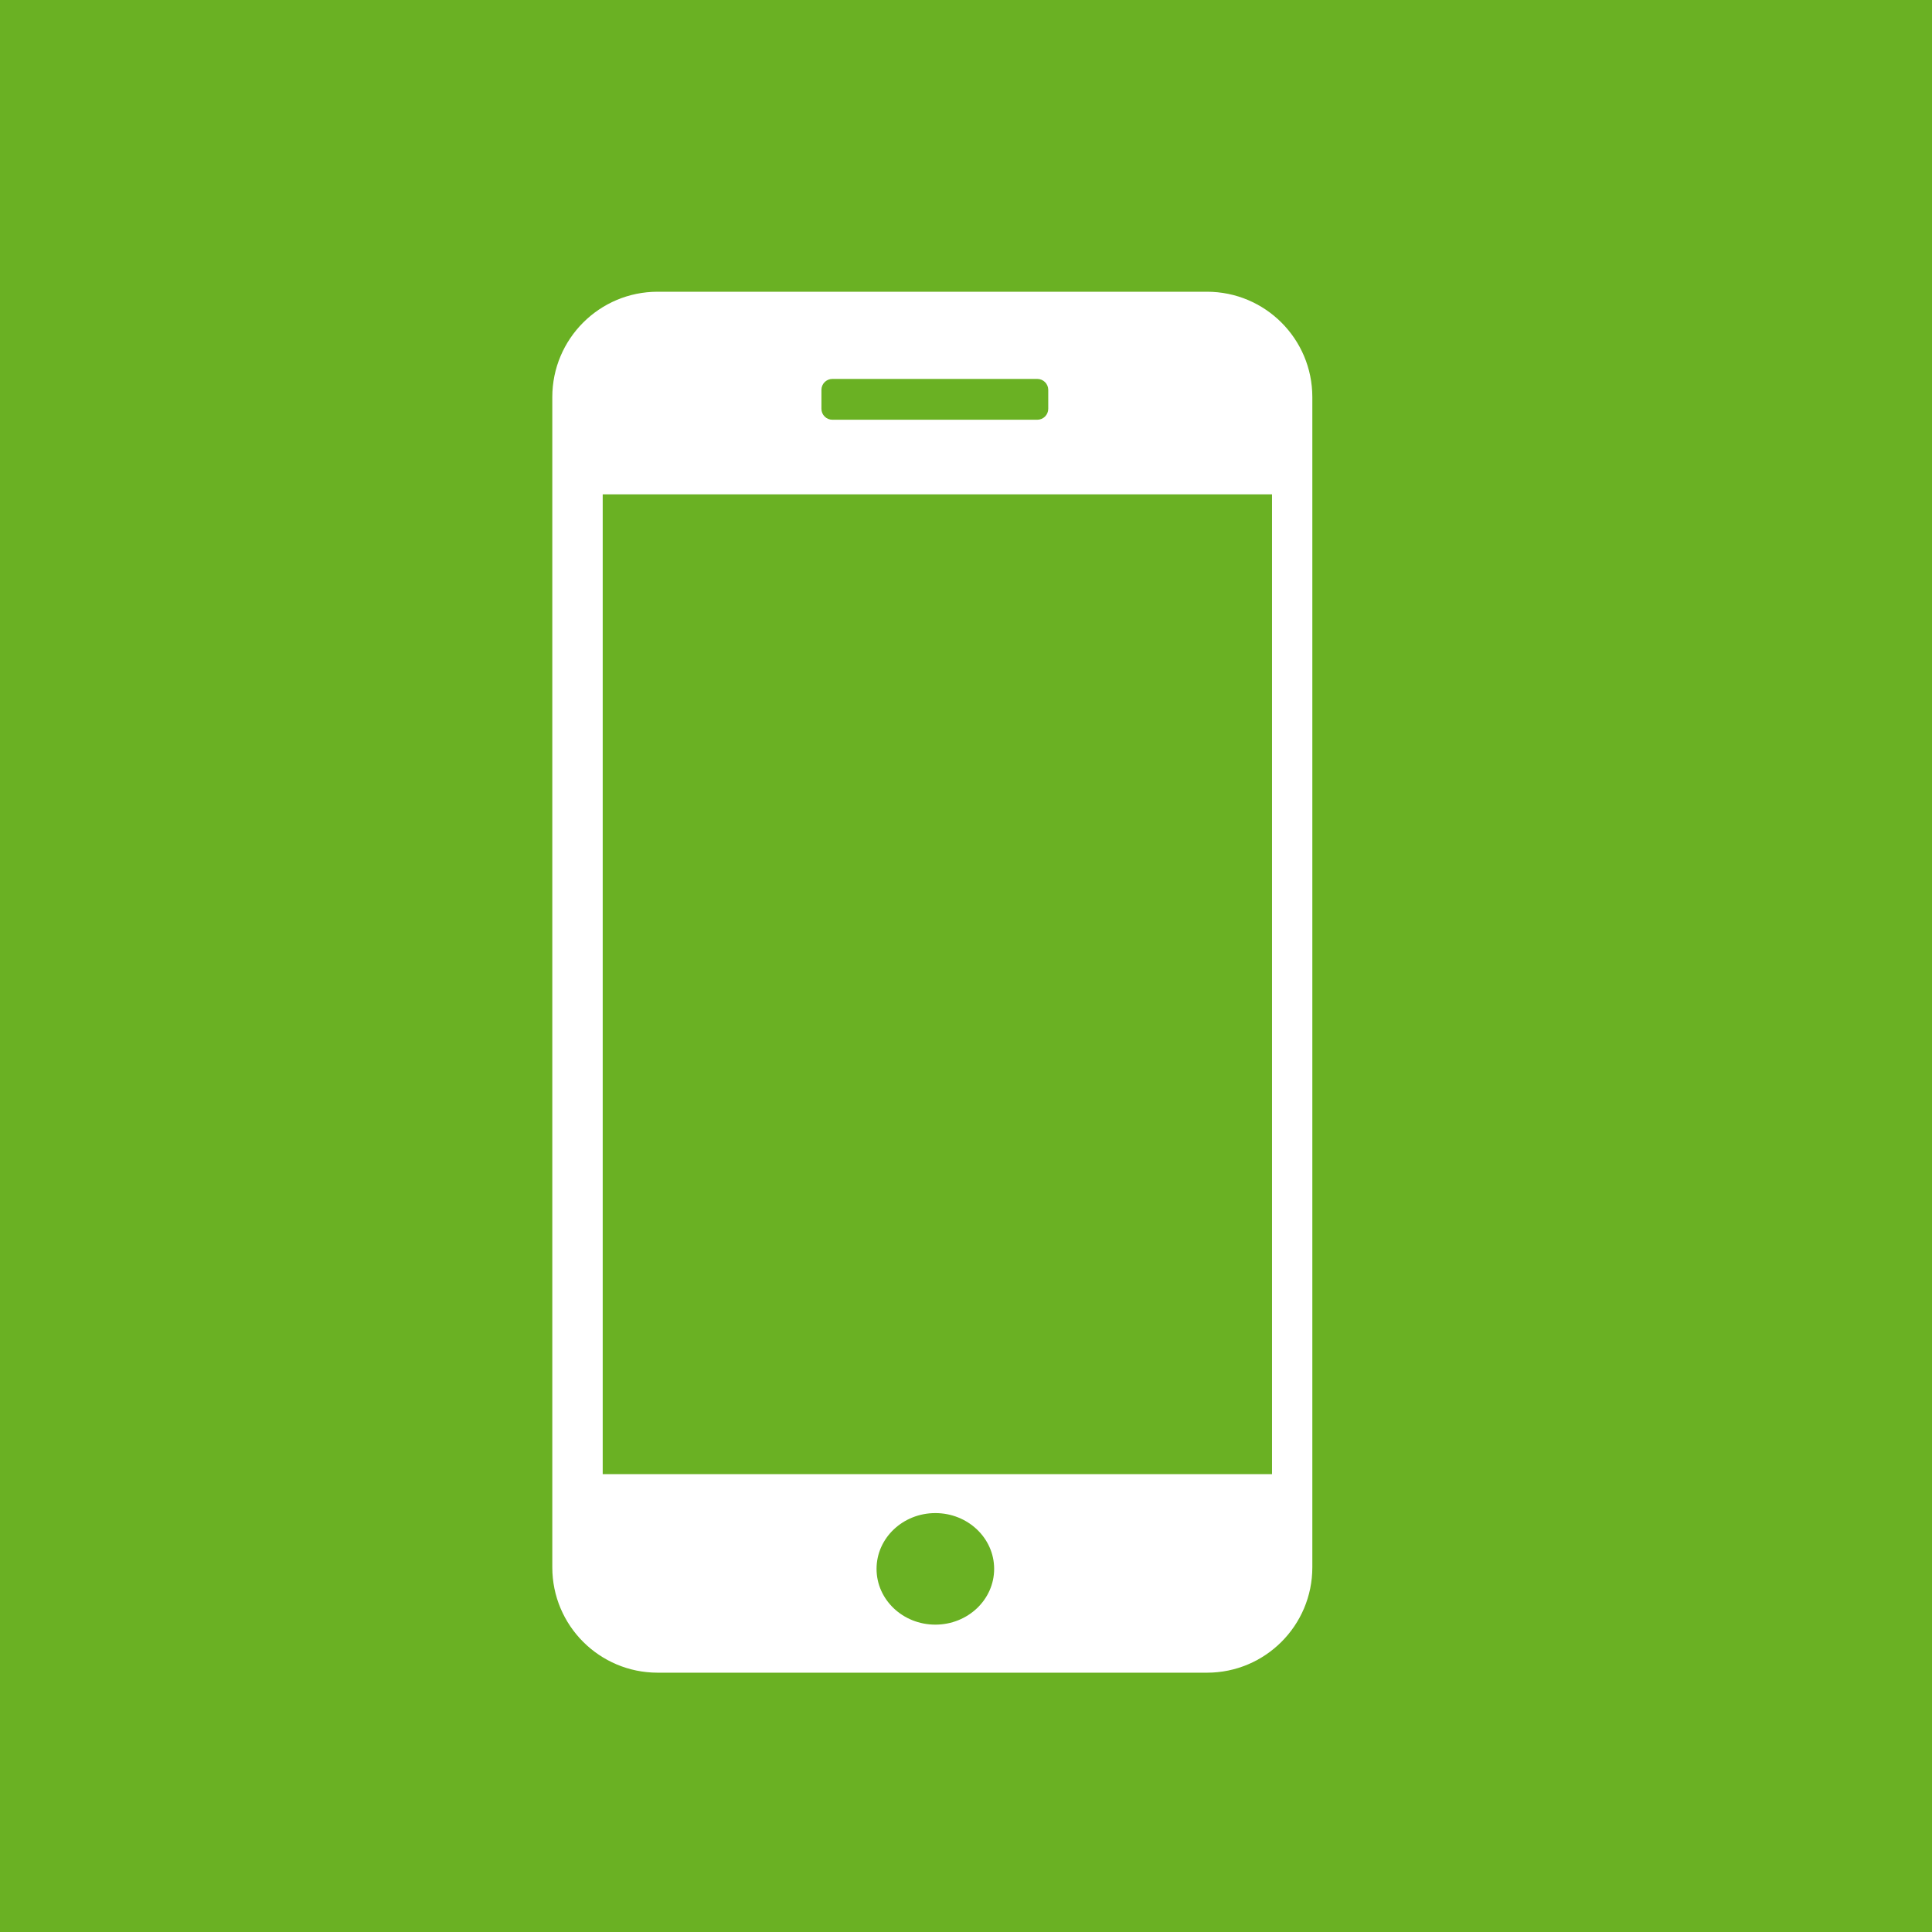 <?xml version="1.0" encoding="UTF-8"?>
<!-- Generator: Adobe Illustrator 26.0.1, SVG Export Plug-In . SVG Version: 6.00 Build 0)  -->
<svg xmlns="http://www.w3.org/2000/svg" xmlns:xlink="http://www.w3.org/1999/xlink" version="1.1" id="Layer_1" x="0px" y="0px" viewBox="0 0 1000 1000" style="enable-background:new 0 0 1000 1000;" xml:space="preserve">
<style type="text/css">
	.st0{fill:#6AB123;}
	.st1{fill:#FFFFFF;}
	.st2{fill:#FBFEF6;}
	.st3{fill:#FCFFFA;}
	.st4{fill:#030303;}
</style>
<rect class="st0" width="1000" height="1000"></rect>
<g id="XMLID_00000062915187715911583390000000746650720077423517_">
	<g>
		<path class="st1" d="M679.26,205.52v605.74c0,30.11-24.41,54.52-54.52,54.52H340.39c-30.11,0-54.52-24.41-54.52-54.52V205.52    c0-30.11,24.41-54.52,54.52-54.52h284.35C654.85,151,679.26,175.41,679.26,205.52z M658.39,763V255.87H311.96V763H658.39z     M542.57,211.59v-9.79c0-3.13-2.55-5.67-5.68-5.67H430.85c-3.14,0-5.68,2.54-5.68,5.67v9.79c0,3.13,2.54,5.67,5.68,5.67h106.04    C540.02,217.26,542.57,214.72,542.57,211.59z M514.57,812.04c0-15.94-13.63-28.87-30.44-28.87s-30.43,12.93-30.43,28.87    c0,15.95,13.62,28.87,30.43,28.87S514.57,827.99,514.57,812.04z"></path>
	</g>
</g>
</svg>
